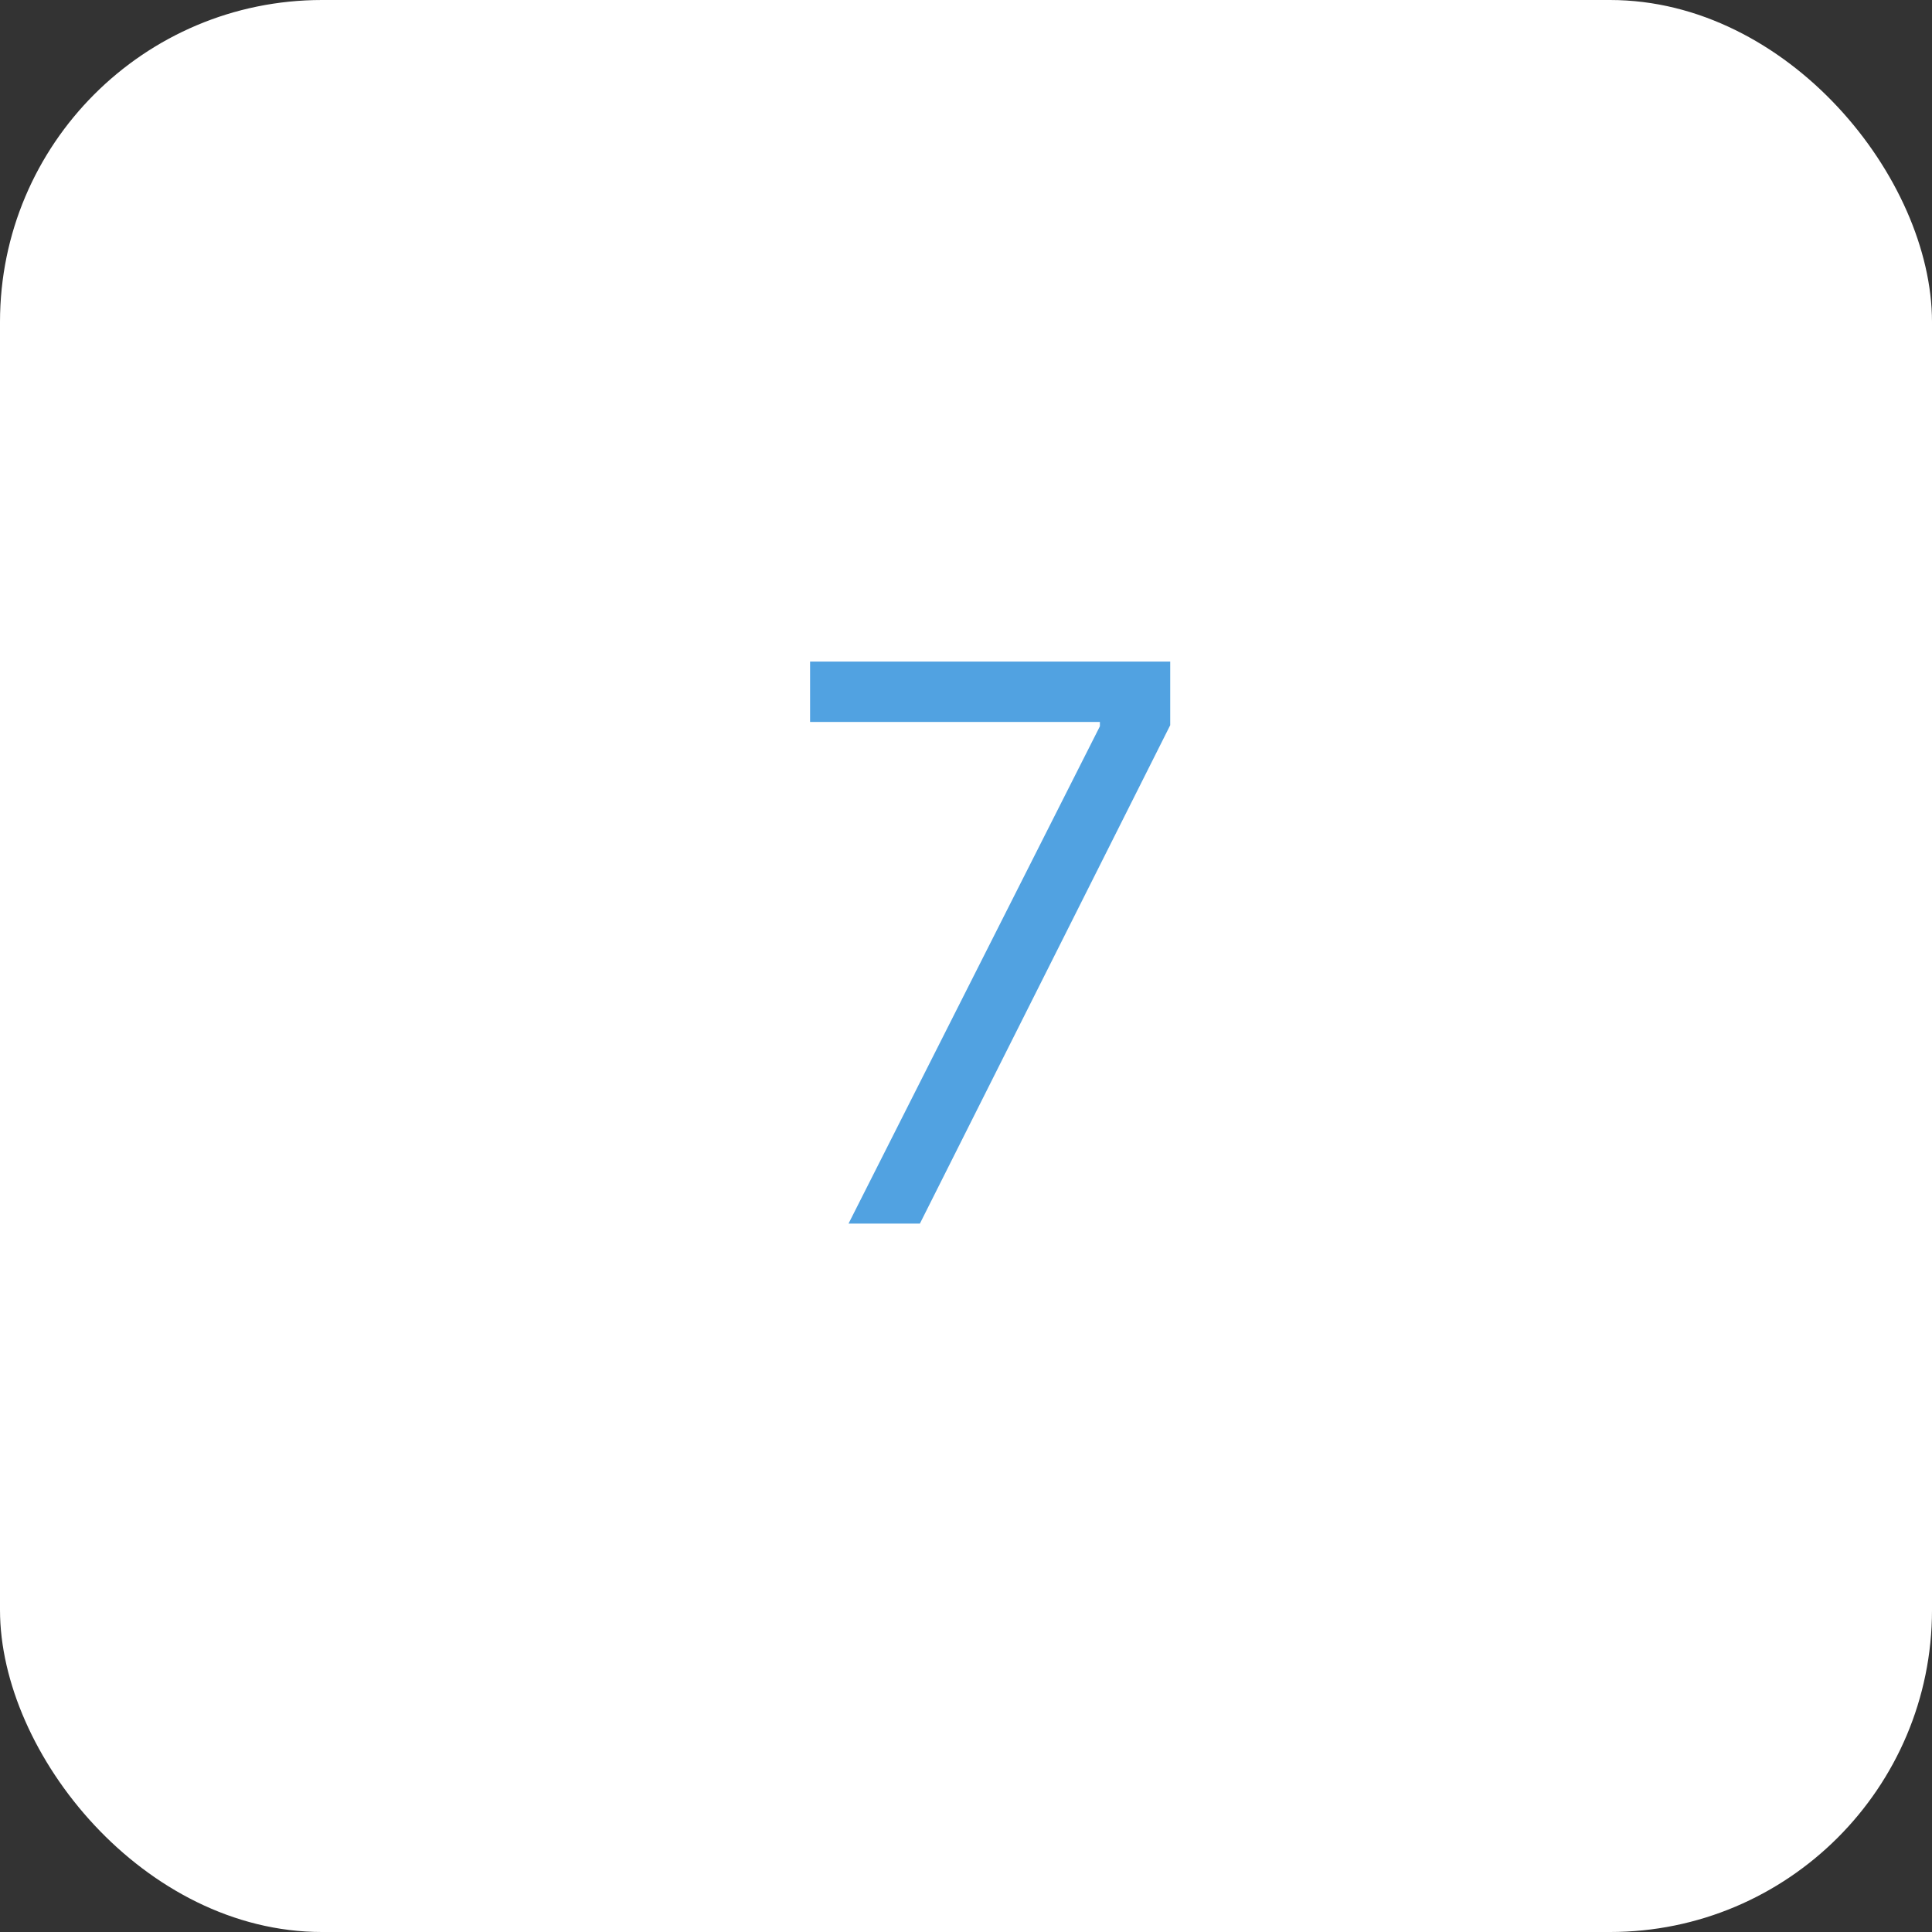 <?xml version="1.0" encoding="UTF-8"?> <svg xmlns="http://www.w3.org/2000/svg" width="30" height="30" viewBox="0 0 30 30" fill="none"><rect x="0" y="0" width="30" height="30" fill="#333333" stroke="none"/> <rect width="30" height="30" rx="5" fill="white"></rect> <path d="M13.176 19L17.079 11.278V11.21H12.579V10.273H18.171V11.261L14.284 19H13.176Z" fill="#51A2E1"></path> </svg> 